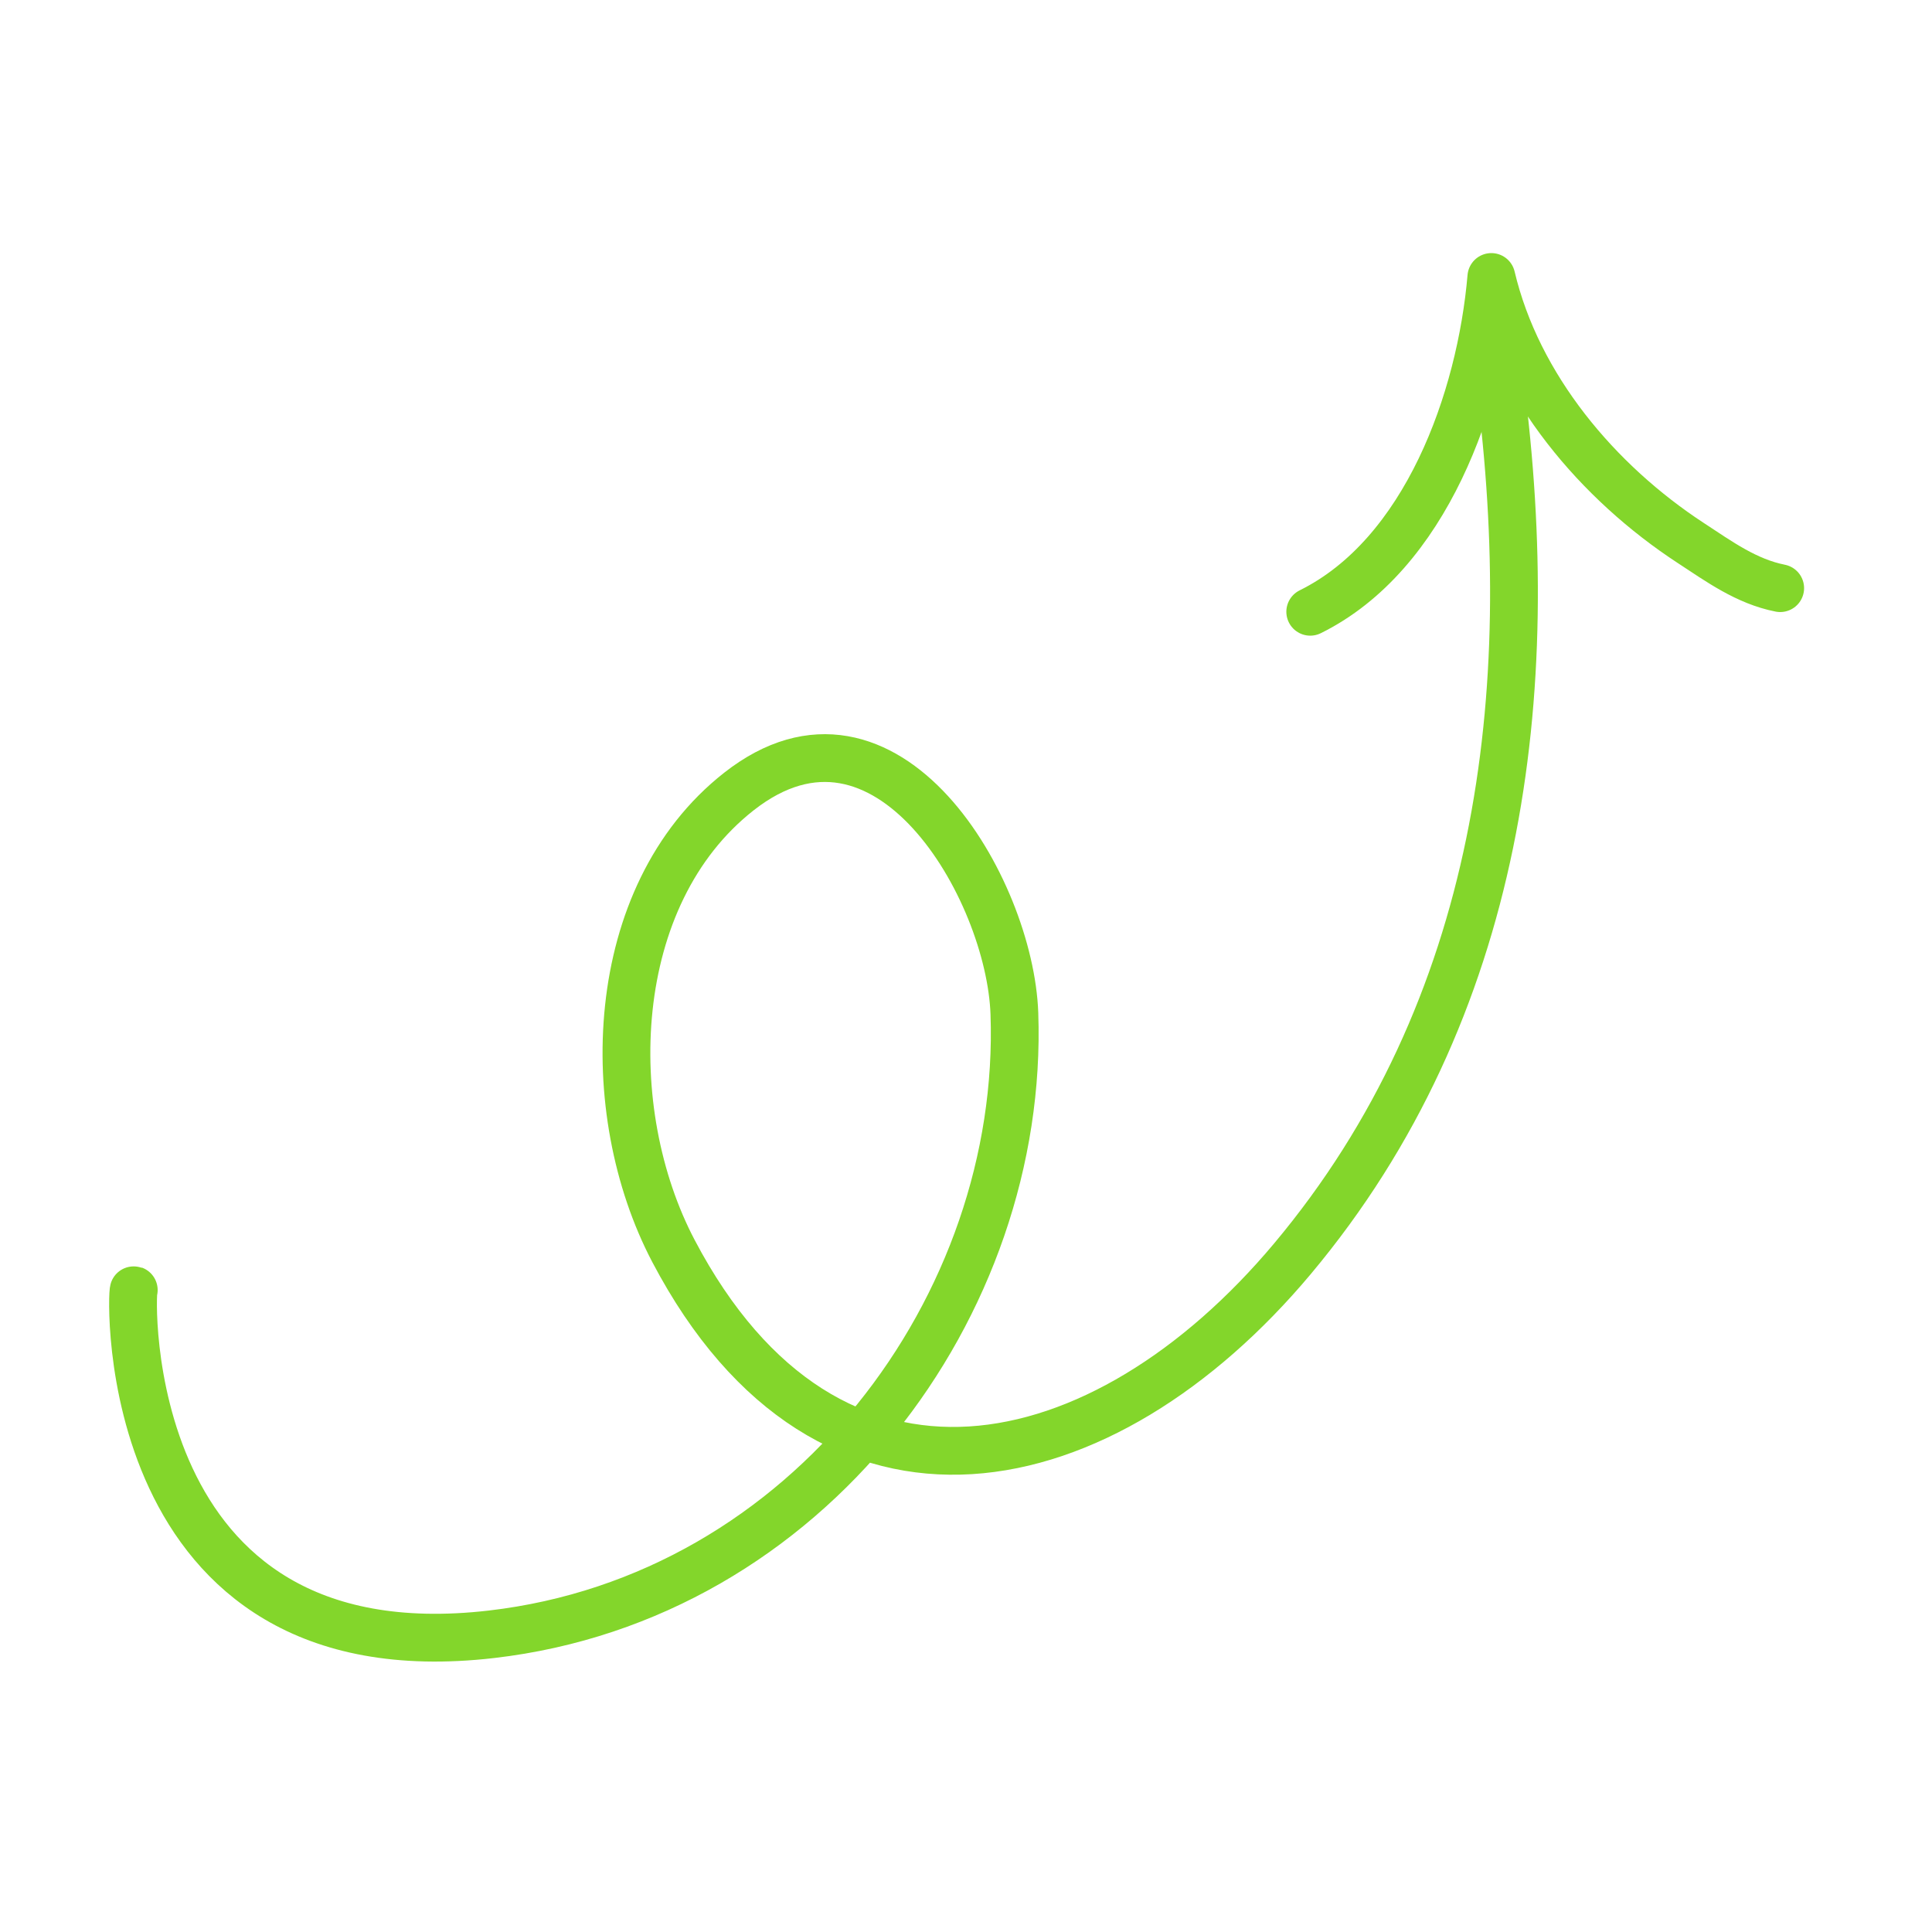 <?xml version="1.0" encoding="UTF-8"?> <svg xmlns="http://www.w3.org/2000/svg" width="63" height="63" viewBox="0 0 63 63" fill="none"><path d="M48.912 12.505C50.213 22.577 48.968 32.901 42.147 41.044C35.989 48.395 27.032 50.439 21.961 40.794C19.561 36.228 19.767 29.21 24.094 25.811C28.916 22.025 32.935 28.985 33.078 33.051C33.413 42.548 26.369 52.094 16.026 53.292C3.777 54.711 4.283 42.036 4.362 42.067" stroke="#83D62B" stroke-width="1.558" stroke-miterlimit="1.5" stroke-linecap="round" stroke-linejoin="round"></path><path d="M58.05 19.179C56.948 18.961 56.058 18.311 55.136 17.708C52.109 15.729 49.482 12.629 48.631 9.032C48.288 13.021 46.497 18.085 42.725 19.949" stroke="#83D62B" stroke-width="1.558" stroke-miterlimit="1.5" stroke-linecap="round" stroke-linejoin="round"></path></svg> 